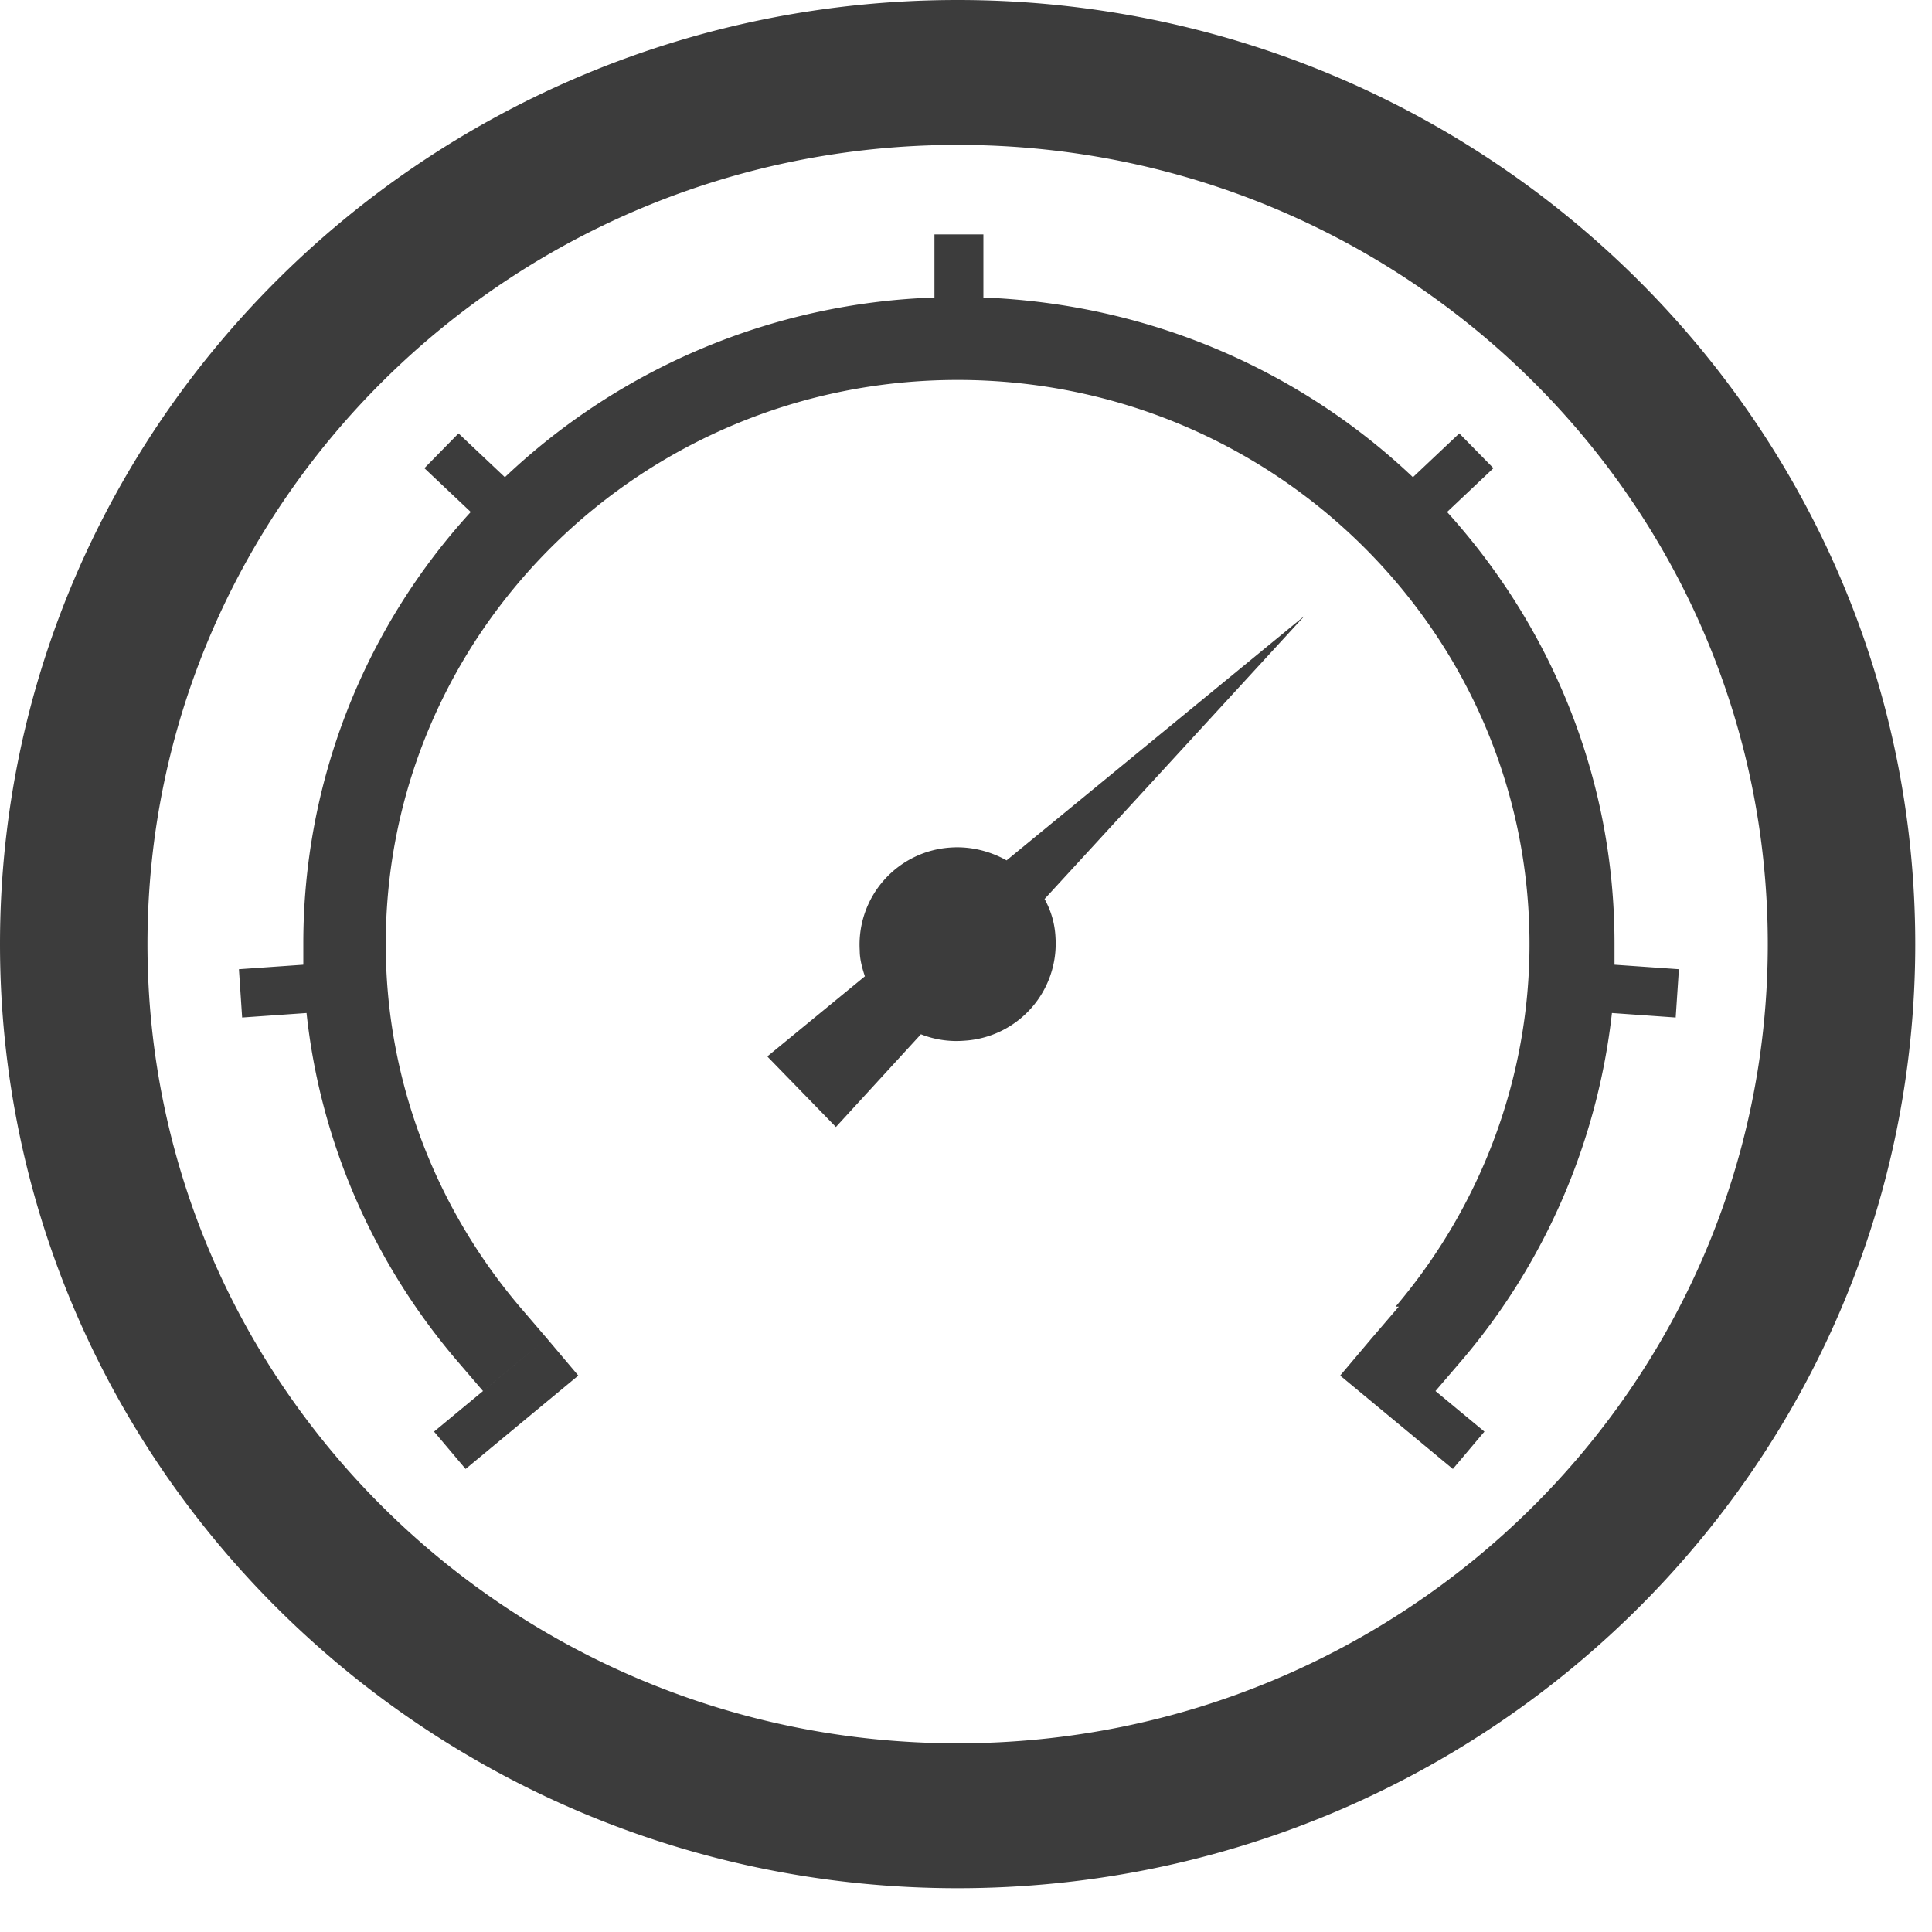 <?xml version="1.0" encoding="UTF-8"?> <svg xmlns="http://www.w3.org/2000/svg" xmlns:v="https://vecta.io/nano" width="30" height="30" fill="#3c3c3c"><path d="M21.67 20.29c1.34-1.58 2.08-3.57 2.08-5.63 0-4.84-3.98-8.76-8.88-8.76s-8.88 3.92-8.88 8.76c0 2.06.74 4.05 2.08 5.63l.42.49-1.75 1.45.49.58 1.75-1.45-.49-.58-.99.82-.42-.49c-1.3-1.53-2.11-3.41-2.32-5.38l-1 .07-.05-.75 1-.07v-.33a9.92 9.92 0 0 1 2.6-6.7l-.72-.68.53-.54.72.68a10.19 10.19 0 0 1 6.67-2.79v-.98h.76v.98c2.59.1 4.93 1.14 6.67 2.79l.72-.68.53.54-.72.68c1.61 1.78 2.6 4.12 2.6 6.7v.33l1 .07-.05.75-.99-.07c-.22 1.97-1.02 3.85-2.32 5.38l-.42.49.76.63-.49.58-1.75-1.45.49-.58.42-.49h-.05zm-9.75-3.88l1.06 1.09 1.32-1.44a1.5 1.5 0 0 0 .67.1 1.51 1.51 0 0 0 1.42-1.6c-.01-.22-.07-.42-.17-.6l4.04-4.4-4.63 3.8c-.25-.14-.55-.22-.86-.2a1.51 1.51 0 0 0-1.42 1.6c0 .14.04.28.08.4l-1.51 1.24v.01zM14.87 0C6.66 0 0 6.57 0 14.66s6.66 14.66 14.87 14.66 14.87-6.57 14.87-14.66S23.08 0 14.87 0zm0 2.25c6.95 0 12.58 5.56 12.58 12.41s-5.64 12.41-12.58 12.41S2.29 21.51 2.29 14.66 7.93 2.25 14.87 2.25z"></path></svg> 